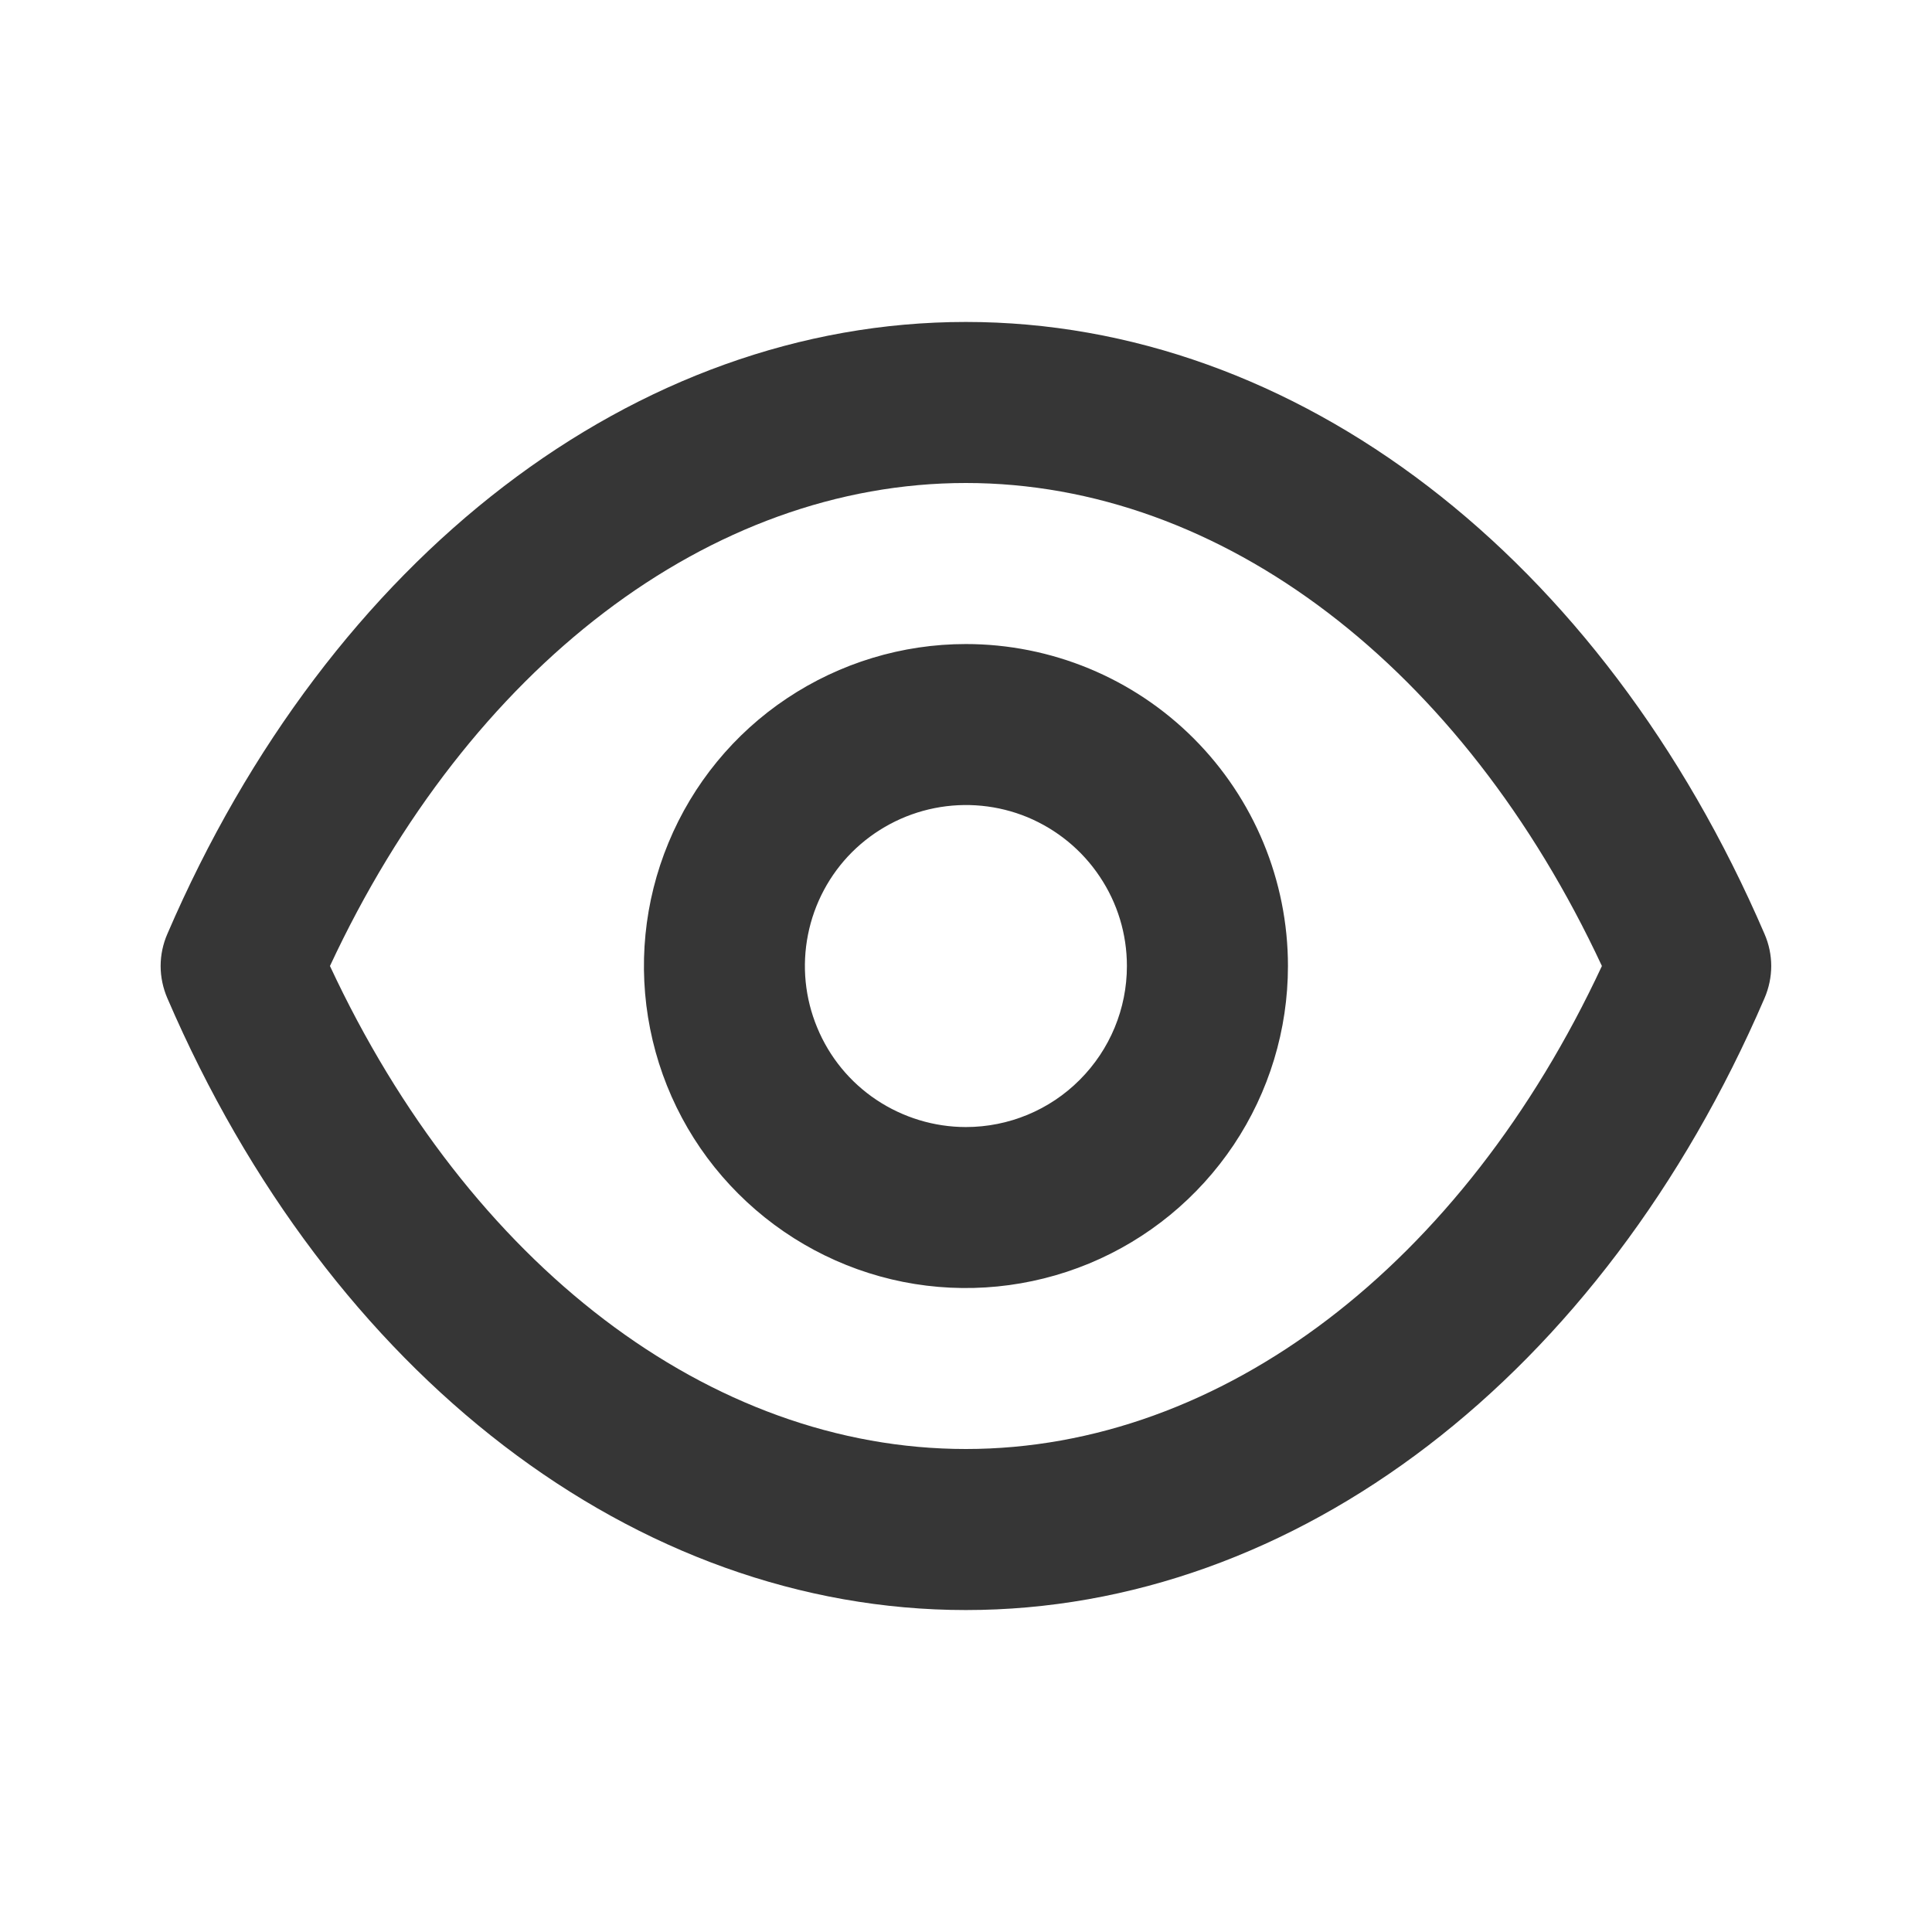 <svg width="14" height="14" viewBox="0 0 14 14" fill="none" xmlns="http://www.w3.org/2000/svg">
<path d="M12.786 6.767C11.608 4.031 9.391 2.333 6.999 2.333C4.608 2.333 2.391 4.031 1.213 6.767C1.181 6.84 1.164 6.92 1.164 7C1.164 7.08 1.181 7.16 1.213 7.234C2.391 9.969 4.608 11.667 6.999 11.667C9.391 11.667 11.608 9.969 12.786 7.234C12.818 7.16 12.835 7.08 12.835 7C12.835 6.92 12.818 6.84 12.786 6.767V6.767ZM6.999 10.5C5.144 10.5 3.4 9.164 2.391 7C3.4 4.836 5.144 3.5 6.999 3.5C8.854 3.5 10.599 4.836 11.608 7C10.599 9.164 8.854 10.5 6.999 10.5ZM6.999 4.667C6.538 4.667 6.087 4.804 5.703 5.06C5.319 5.316 5.02 5.681 4.844 6.107C4.667 6.534 4.621 7.003 4.711 7.455C4.801 7.908 5.023 8.324 5.35 8.65C5.676 8.976 6.092 9.199 6.544 9.289C6.997 9.379 7.466 9.332 7.892 9.156C8.319 8.979 8.683 8.68 8.94 8.296C9.196 7.913 9.333 7.462 9.333 7C9.333 6.381 9.087 5.788 8.649 5.35C8.212 4.913 7.618 4.667 6.999 4.667V4.667ZM6.999 8.167C6.769 8.167 6.543 8.098 6.351 7.97C6.159 7.842 6.01 7.66 5.922 7.447C5.833 7.233 5.81 6.999 5.855 6.773C5.9 6.546 6.011 6.338 6.174 6.175C6.338 6.012 6.546 5.901 6.772 5.856C6.998 5.811 7.233 5.834 7.446 5.922C7.659 6.011 7.841 6.16 7.969 6.352C8.098 6.544 8.166 6.769 8.166 7C8.166 7.31 8.043 7.606 7.824 7.825C7.606 8.044 7.309 8.167 6.999 8.167Z" fill="#363636"/>
</svg>
